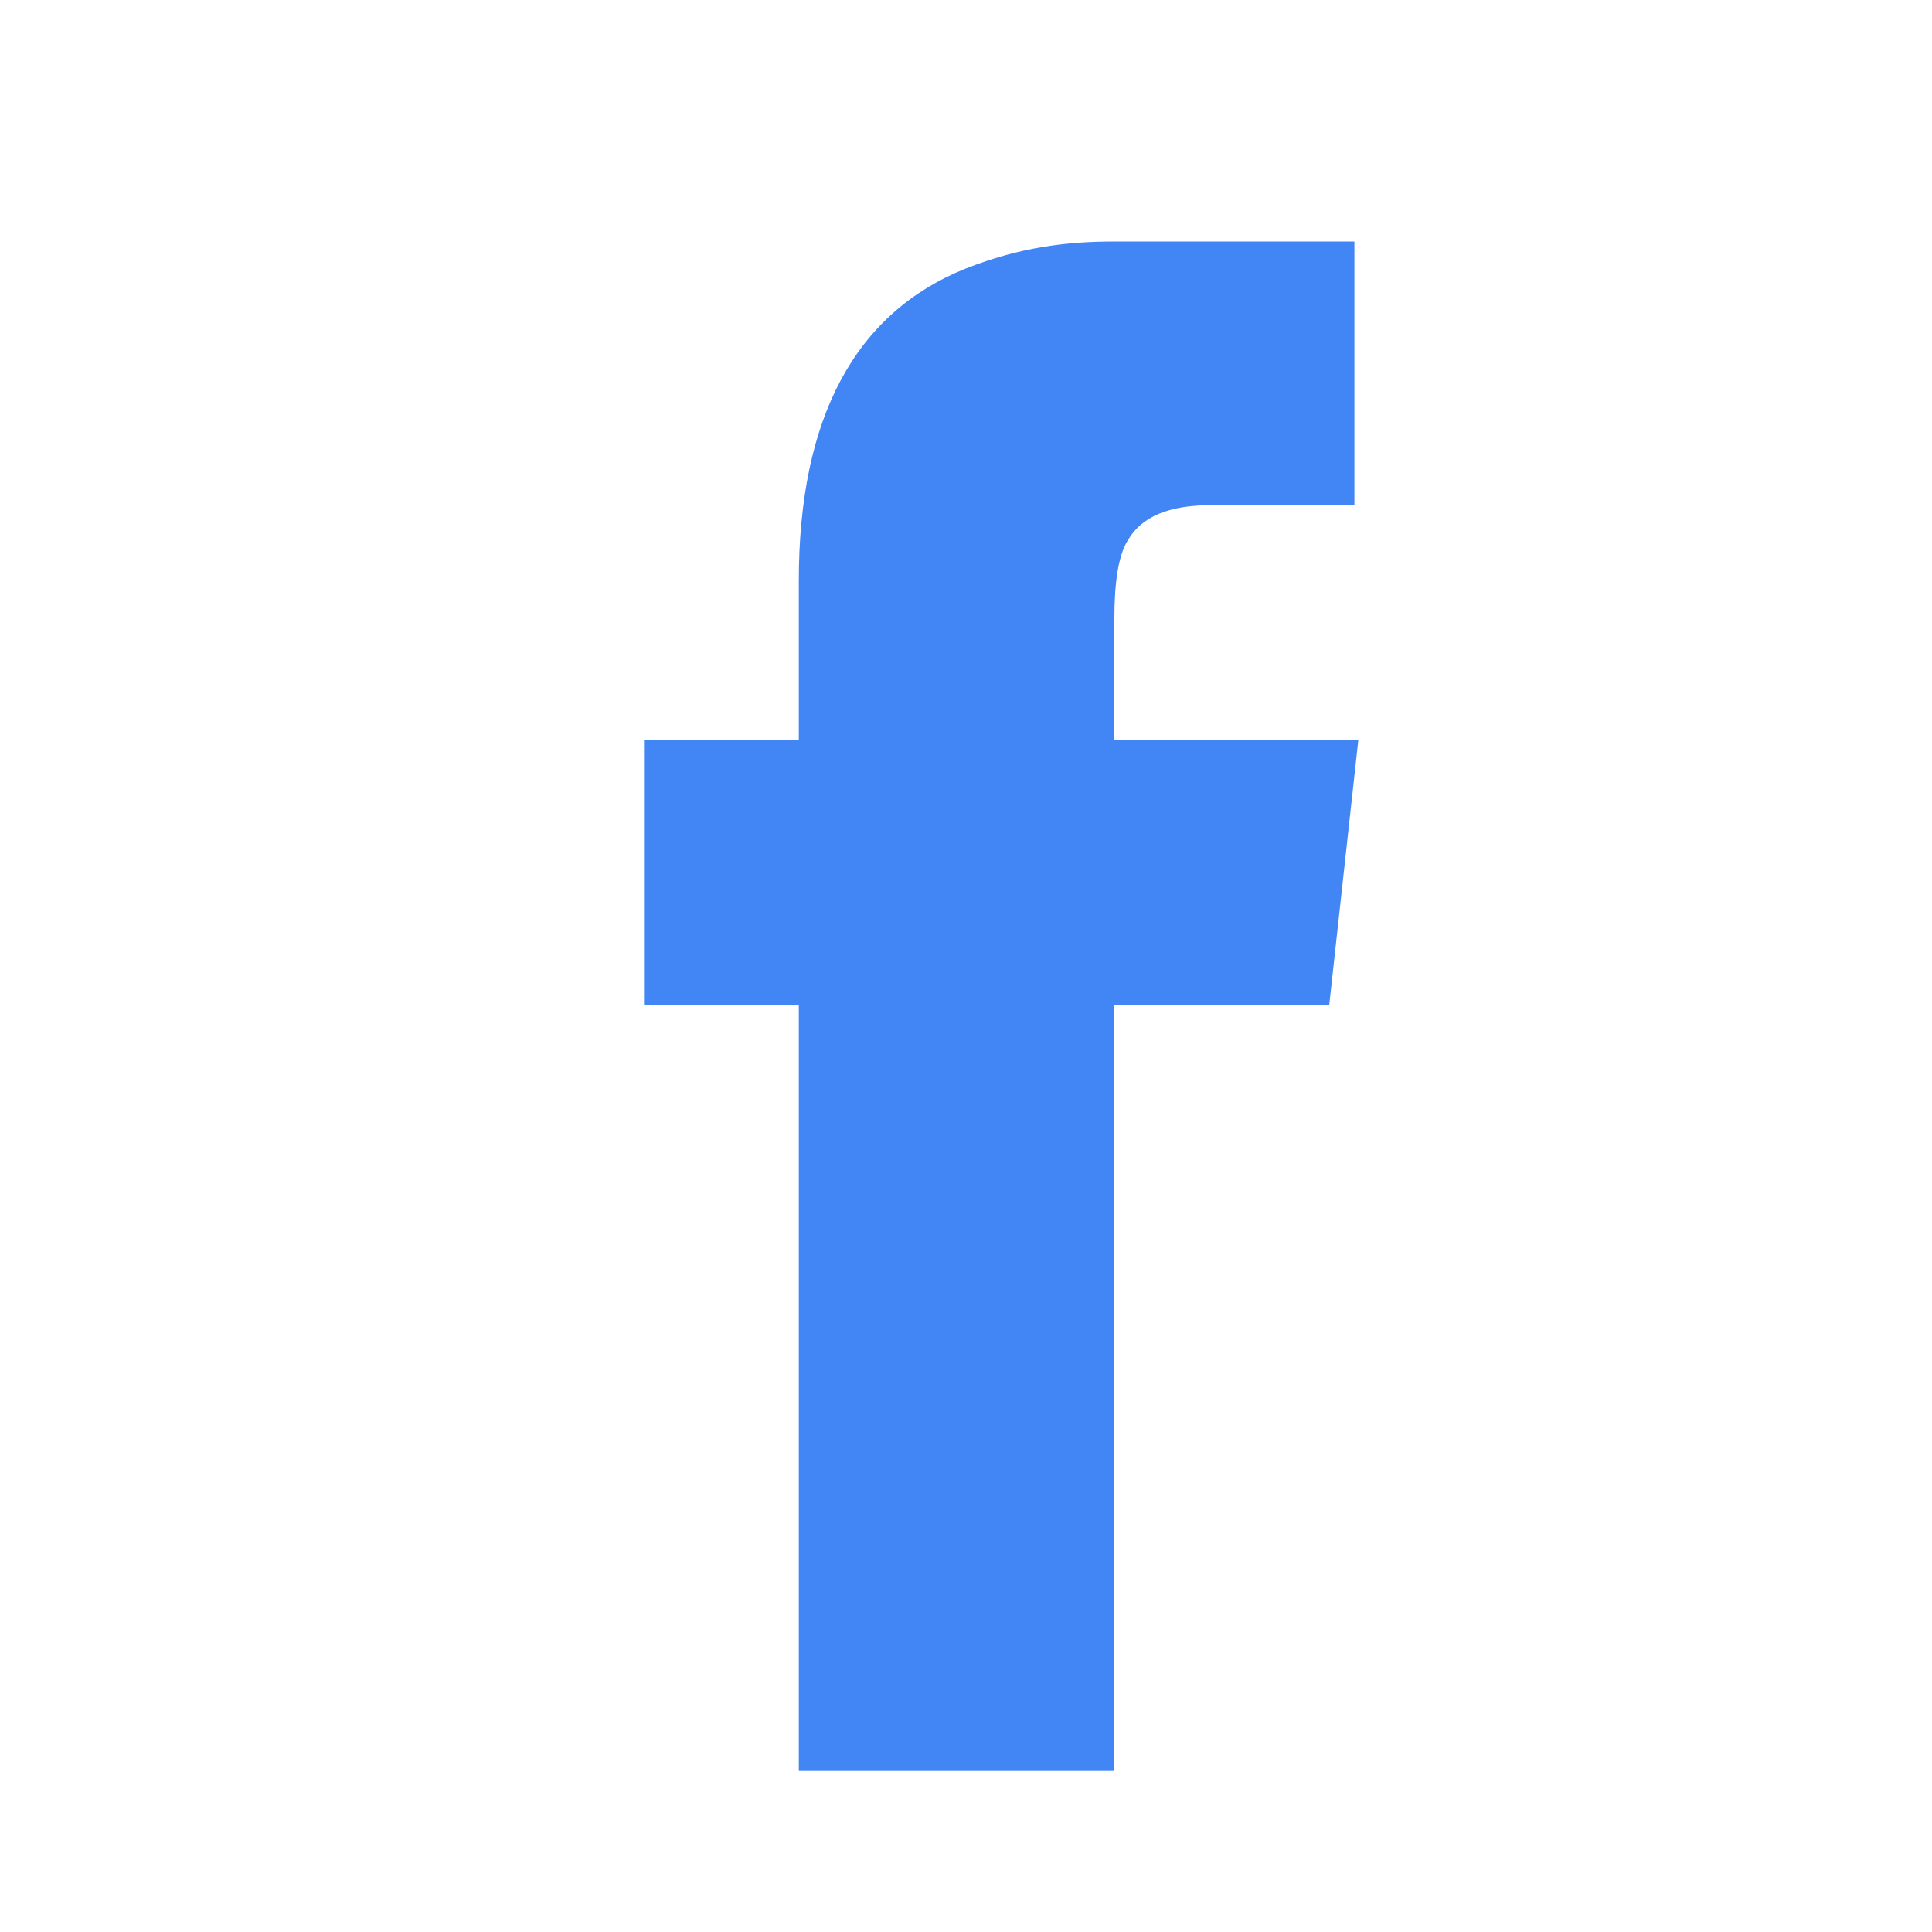 <?xml version="1.0" encoding="utf-8" ?>
<svg xmlns="http://www.w3.org/2000/svg" xmlns:xlink="http://www.w3.org/1999/xlink" width="24" height="24" viewBox="0 0 24 24">
	<path transform="matrix(1 0 0 1 8 3)" d="M5.843 0C5.243 0 4.665 0.072 3.991 0.338C2.621 0.891 1.923 2.191 1.923 4.214L1.923 6.189L0 6.189L0 9.488L1.923 9.488L1.923 19L5.843 19L5.843 9.487L8.512 9.487L8.874 6.189L5.843 6.189L5.843 4.695C5.843 4.238 5.891 3.901 6.012 3.709C6.181 3.419 6.517 3.275 7.045 3.275L8.825 3.275L8.825 0L5.843 0Z" fill-rule="nonzero" fill="rgb(66, 133, 244)"/>
</svg>
